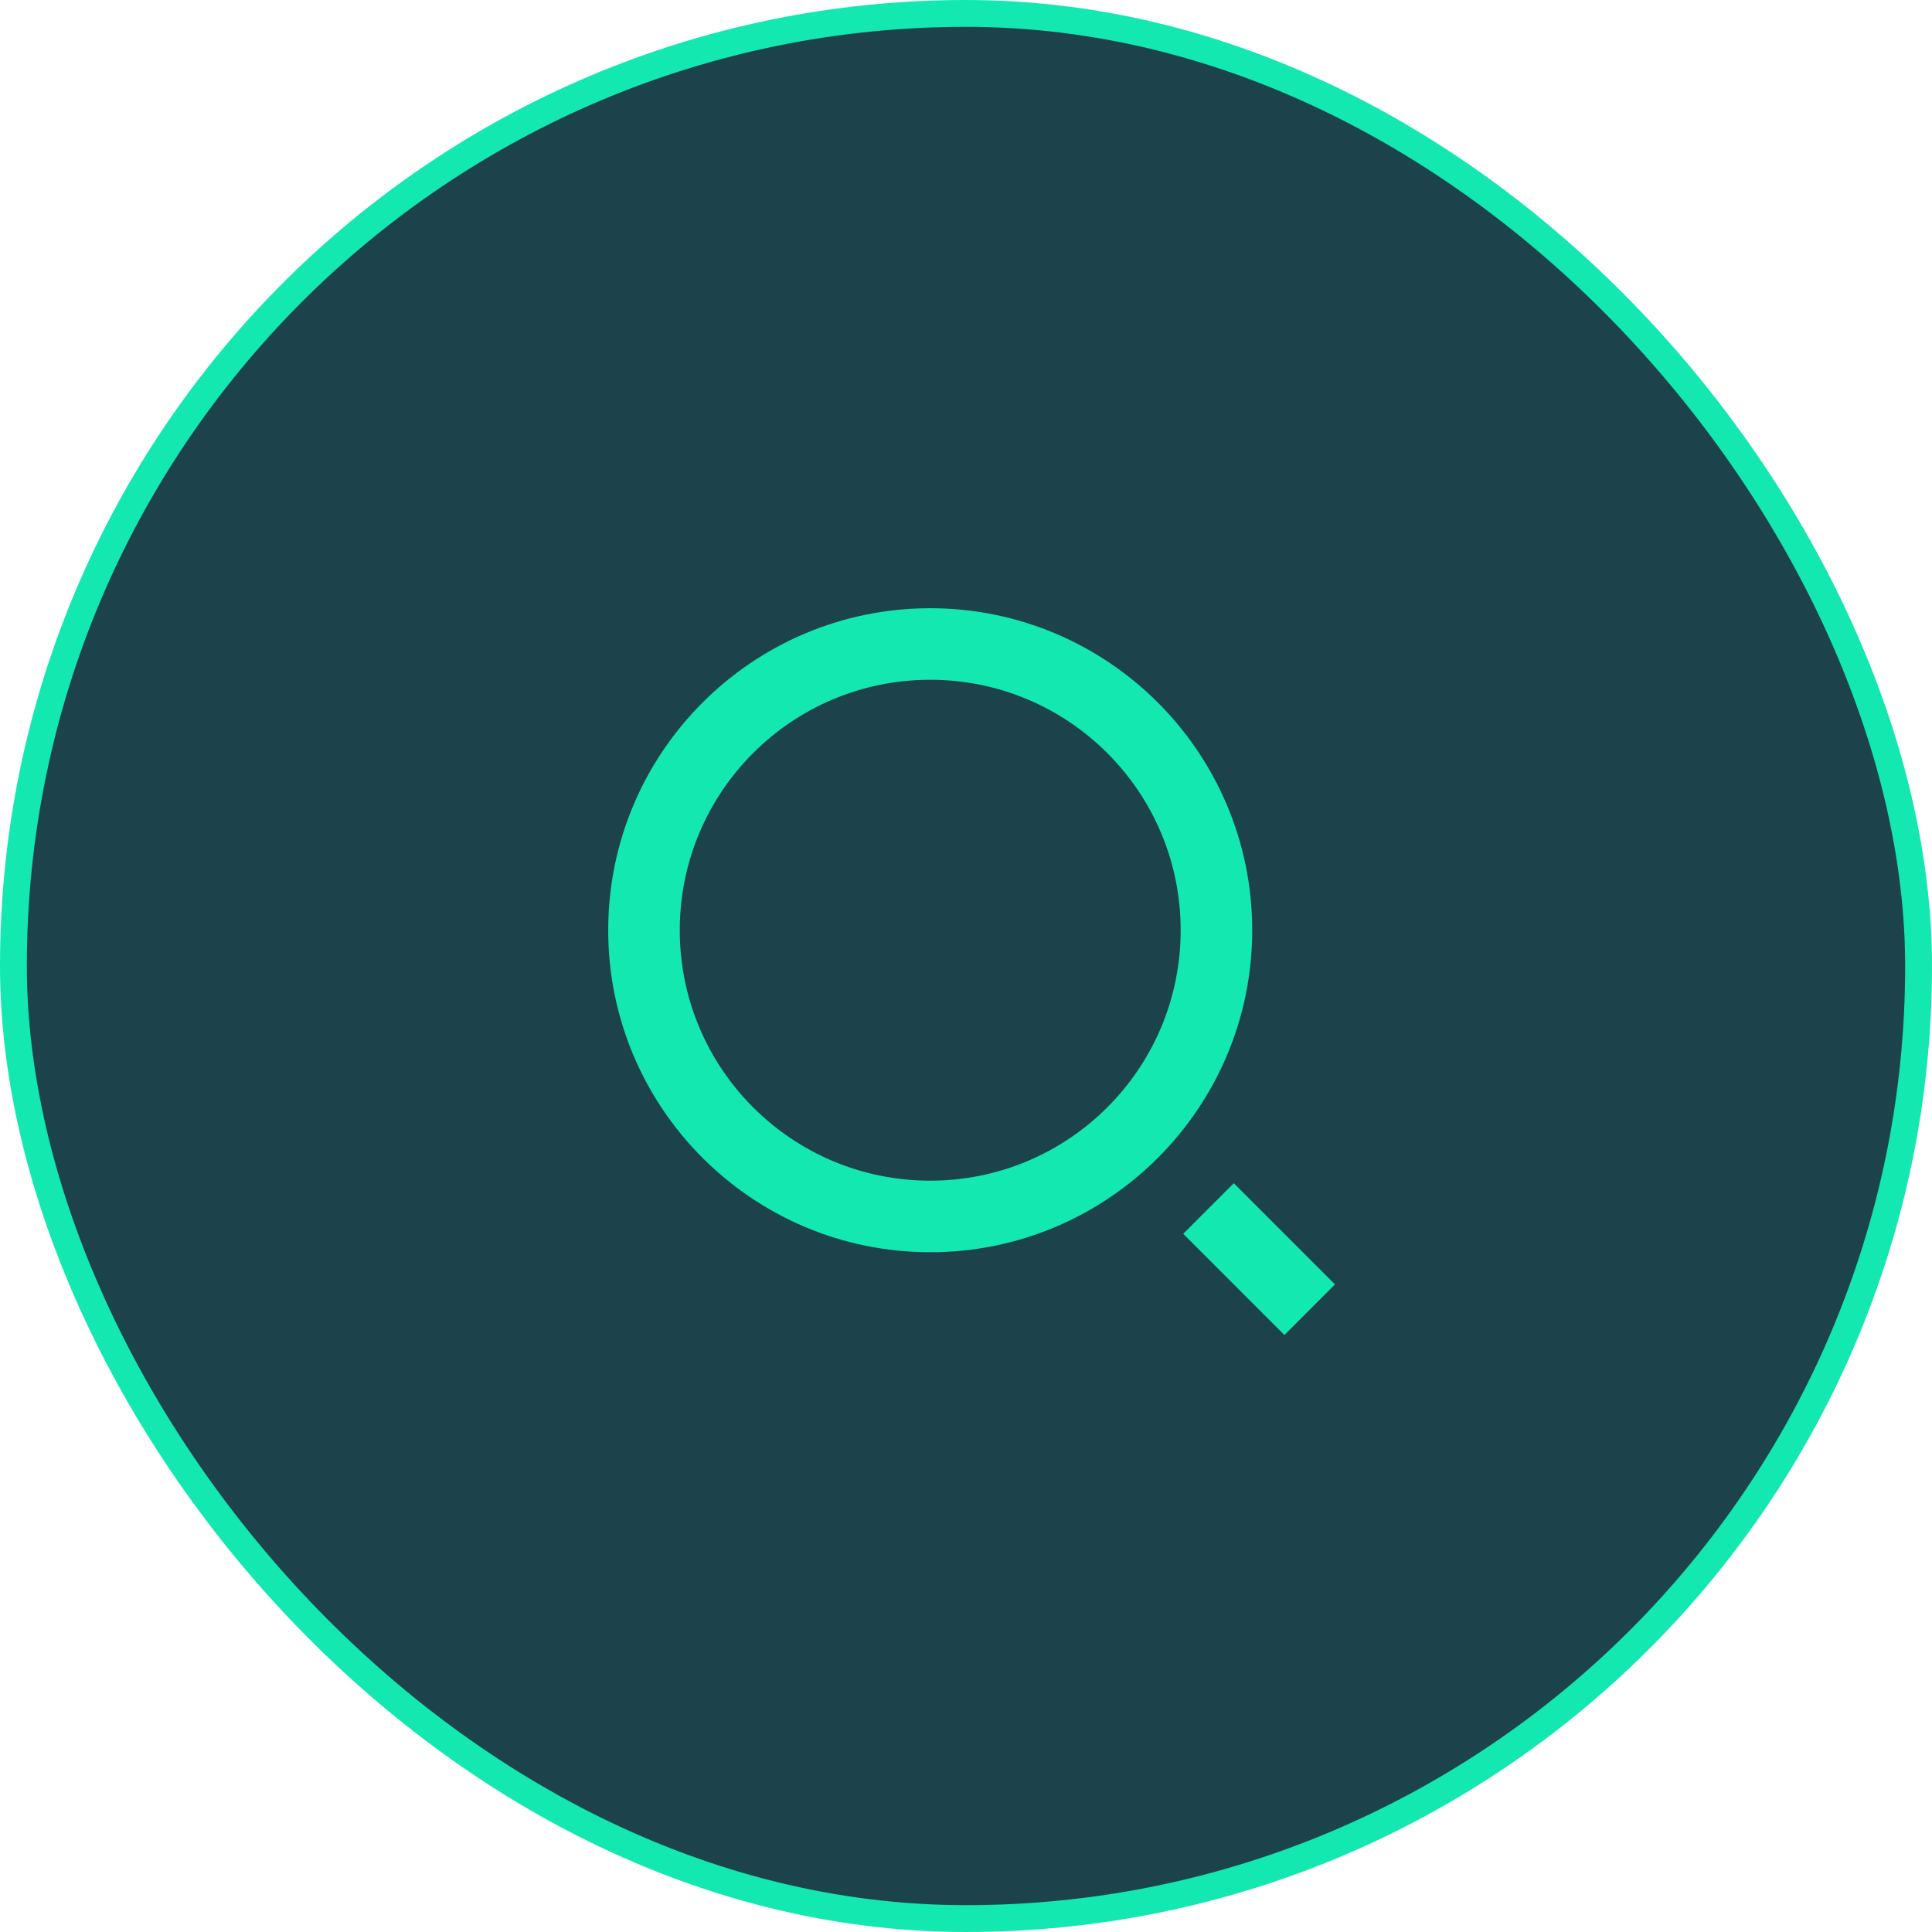 <svg width="72" height="72" viewBox="0 0 72 72" fill="none" xmlns="http://www.w3.org/2000/svg">
<rect x="0.5" y="0.5" width="71" height="71" rx="35.5" fill="#1C434C"/>
<rect x="0.5" y="0.5" width="71" height="71" rx="35.5" stroke="#13E8B0"/>
<path d="M34.666 22.667C41.291 22.667 46.666 28.043 46.666 34.667C46.666 41.291 41.291 46.667 34.666 46.667C28.043 46.667 22.666 41.291 22.666 34.667C22.666 28.043 28.043 22.667 34.666 22.667ZM34.666 44C39.823 44 44 39.823 44 34.667C44 29.51 39.823 25.333 34.666 25.333C29.51 25.333 25.333 29.51 25.333 34.667C25.333 39.823 29.51 44 34.666 44ZM45.98 44.095L49.751 47.866L47.866 49.752L44.095 45.98L45.98 44.095Z" fill="#13E8B0"/>
</svg>

